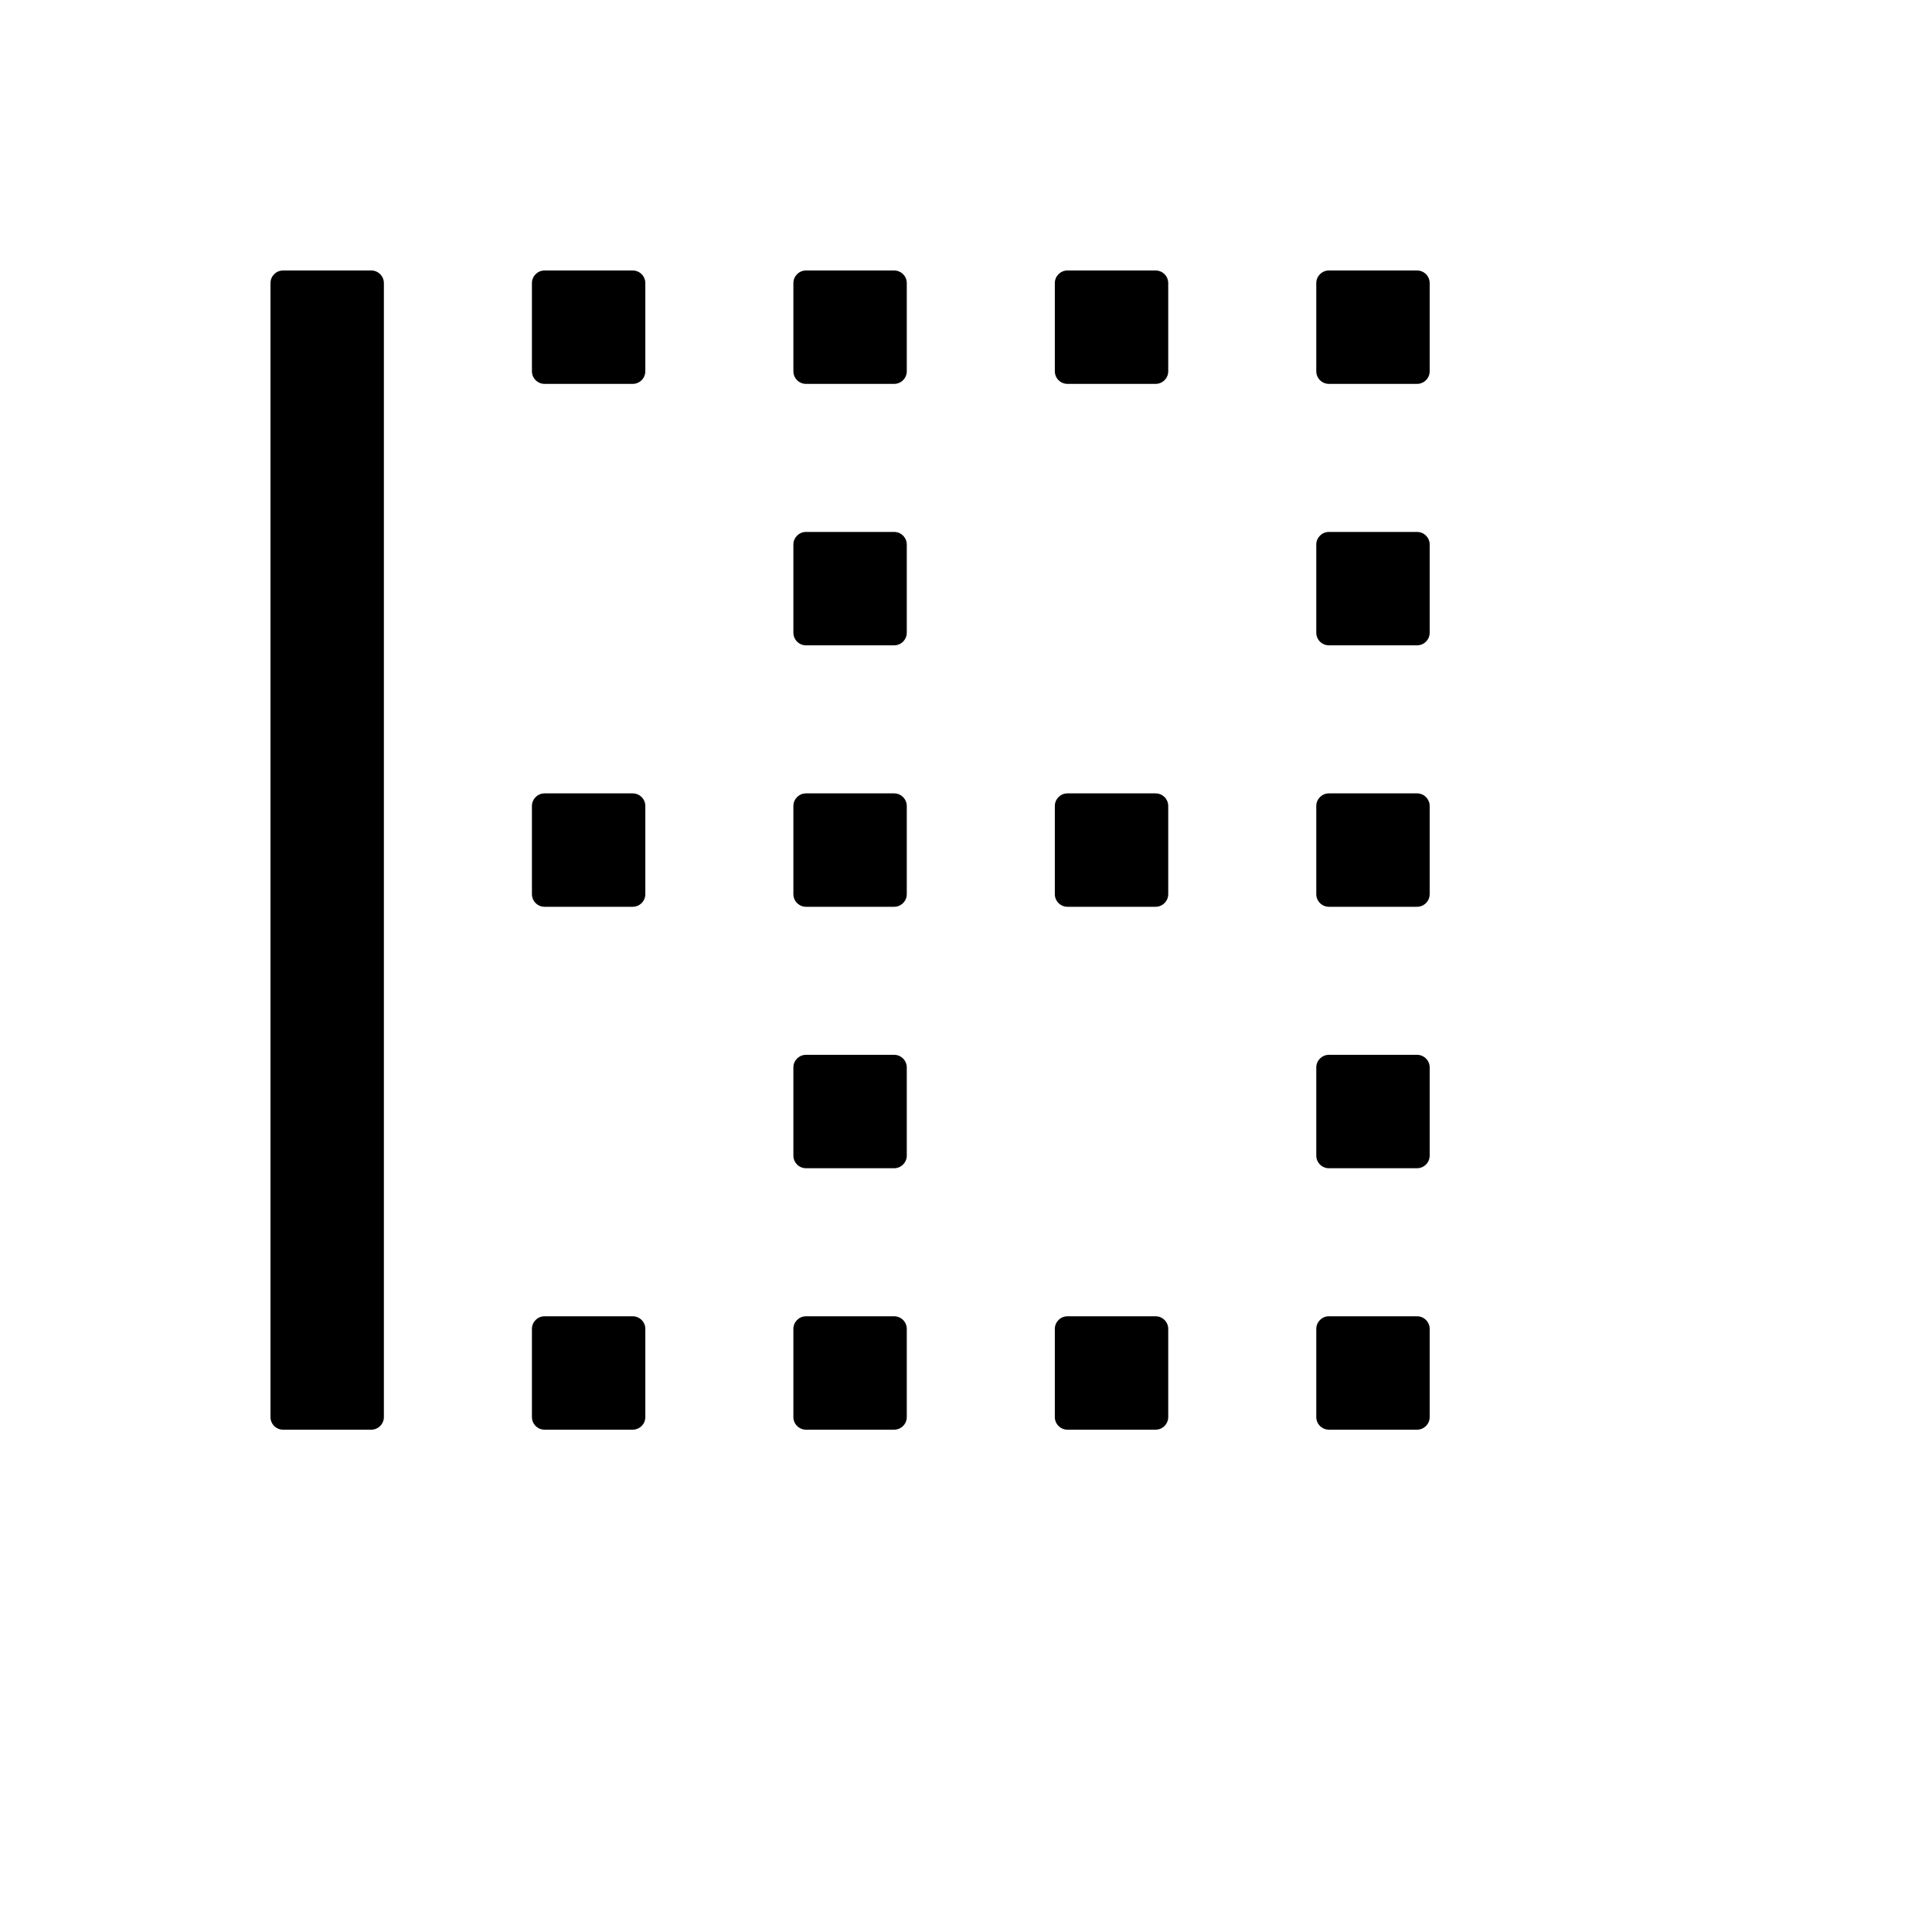 <svg xmlns="http://www.w3.org/2000/svg" version="1.1" xmlns:xlink="http://www.w3.org/1999/xlink" width="100%" height="100%" id="svgWorkerArea" viewBox="-25 -25 625 625" xmlns:idraw="https://idraw.muisca.co" style="background: white;"><defs id="defsdoc"><pattern id="patternBool" x="0" y="0" width="10" height="10" patternUnits="userSpaceOnUse" patternTransform="rotate(35)"><circle cx="5" cy="5" r="4" style="stroke: none;fill: #ff000070;"></circle></pattern></defs><g id="fileImp-562506756" class="cosito"><path id="pathImp-362253958" class="grouped" d="M95.109 62.5C95.109 62.5 66.576 62.5 66.576 62.5 64.334 62.5 62.5 64.334 62.5 66.576 62.5 66.576 62.5 433.424 62.5 433.424 62.5 435.666 64.334 437.5 66.576 437.5 66.576 437.5 95.109 437.5 95.109 437.5 97.35 437.5 99.185 435.666 99.185 433.424 99.185 433.424 99.185 66.576 99.185 66.576 99.185 64.334 97.35 62.5 95.109 62.5 95.109 62.5 95.109 62.5 95.109 62.5M179.688 62.5C179.688 62.5 151.155 62.5 151.155 62.5 148.913 62.5 147.079 64.334 147.079 66.576 147.079 66.576 147.079 95.109 147.079 95.109 147.079 97.35 148.913 99.185 151.155 99.185 151.155 99.185 179.688 99.185 179.688 99.185 181.929 99.185 183.763 97.35 183.763 95.109 183.763 95.109 183.763 66.576 183.763 66.576 183.763 64.334 181.929 62.5 179.688 62.5 179.688 62.5 179.688 62.5 179.688 62.5M433.424 62.5C433.424 62.5 404.891 62.5 404.891 62.5 402.649 62.5 400.815 64.334 400.815 66.576 400.815 66.576 400.815 95.109 400.815 95.109 400.815 97.35 402.649 99.185 404.891 99.185 404.891 99.185 433.424 99.185 433.424 99.185 435.666 99.185 437.5 97.35 437.5 95.109 437.5 95.109 437.5 66.576 437.5 66.576 437.5 64.334 435.666 62.5 433.424 62.5 433.424 62.5 433.424 62.5 433.424 62.5M264.266 62.5C264.266 62.5 235.734 62.5 235.734 62.5 233.492 62.5 231.658 64.334 231.658 66.576 231.658 66.576 231.658 95.109 231.658 95.109 231.658 97.35 233.492 99.185 235.734 99.185 235.734 99.185 264.266 99.185 264.266 99.185 266.508 99.185 268.342 97.35 268.342 95.109 268.342 95.109 268.342 66.576 268.342 66.576 268.342 64.334 266.508 62.5 264.266 62.5 264.266 62.5 264.266 62.5 264.266 62.5M348.845 62.5C348.845 62.5 320.312 62.5 320.312 62.5 318.071 62.5 316.236 64.334 316.236 66.576 316.236 66.576 316.236 95.109 316.236 95.109 316.236 97.35 318.071 99.185 320.312 99.185 320.312 99.185 348.845 99.185 348.845 99.185 351.087 99.185 352.921 97.35 352.921 95.109 352.921 95.109 352.921 66.576 352.921 66.576 352.921 64.334 351.087 62.5 348.845 62.5 348.845 62.5 348.845 62.5 348.845 62.5M264.266 147.079C264.266 147.079 235.734 147.079 235.734 147.079 233.492 147.079 231.658 148.913 231.658 151.155 231.658 151.155 231.658 179.688 231.658 179.688 231.658 181.929 233.492 183.763 235.734 183.764 235.734 183.763 264.266 183.763 264.266 183.764 266.508 183.763 268.342 181.929 268.342 179.688 268.342 179.688 268.342 151.155 268.342 151.155 268.342 148.913 266.508 147.079 264.266 147.079 264.266 147.079 264.266 147.079 264.266 147.079M433.424 147.079C433.424 147.079 404.891 147.079 404.891 147.079 402.649 147.079 400.815 148.913 400.815 151.155 400.815 151.155 400.815 179.688 400.815 179.688 400.815 181.929 402.649 183.763 404.891 183.764 404.891 183.763 433.424 183.763 433.424 183.764 435.666 183.763 437.5 181.929 437.5 179.688 437.5 179.688 437.5 151.155 437.5 151.155 437.5 148.913 435.666 147.079 433.424 147.079 433.424 147.079 433.424 147.079 433.424 147.079M433.424 316.236C433.424 316.236 404.891 316.236 404.891 316.236 402.649 316.236 400.815 318.071 400.815 320.312 400.815 320.312 400.815 348.845 400.815 348.845 400.815 351.087 402.649 352.921 404.891 352.921 404.891 352.921 433.424 352.921 433.424 352.921 435.666 352.921 437.5 351.087 437.5 348.845 437.5 348.845 437.5 320.312 437.5 320.312 437.5 318.071 435.666 316.236 433.424 316.236 433.424 316.236 433.424 316.236 433.424 316.236M264.266 316.236C264.266 316.236 235.734 316.236 235.734 316.236 233.492 316.236 231.658 318.071 231.658 320.312 231.658 320.312 231.658 348.845 231.658 348.845 231.658 351.087 233.492 352.921 235.734 352.921 235.734 352.921 264.266 352.921 264.266 352.921 266.508 352.921 268.342 351.087 268.342 348.845 268.342 348.845 268.342 320.312 268.342 320.312 268.342 318.071 266.508 316.236 264.266 316.236 264.266 316.236 264.266 316.236 264.266 316.236M264.266 400.815C264.266 400.815 235.734 400.815 235.734 400.815 233.492 400.815 231.658 402.649 231.658 404.891 231.658 404.891 231.658 433.424 231.658 433.424 231.658 435.666 233.492 437.5 235.734 437.5 235.734 437.5 264.266 437.5 264.266 437.5 266.508 437.5 268.342 435.666 268.342 433.424 268.342 433.424 268.342 404.891 268.342 404.891 268.342 402.649 266.508 400.815 264.266 400.815 264.266 400.815 264.266 400.815 264.266 400.815M264.266 231.658C264.266 231.658 235.734 231.658 235.734 231.658 233.492 231.658 231.658 233.492 231.658 235.734 231.658 235.734 231.658 264.266 231.658 264.266 231.658 266.508 233.492 268.342 235.734 268.342 235.734 268.342 264.266 268.342 264.266 268.342 266.508 268.342 268.342 266.508 268.342 264.266 268.342 264.266 268.342 235.734 268.342 235.734 268.342 233.492 266.508 231.658 264.266 231.658 264.266 231.658 264.266 231.658 264.266 231.658M433.424 400.815C433.424 400.815 404.891 400.815 404.891 400.815 402.649 400.815 400.815 402.649 400.815 404.891 400.815 404.891 400.815 433.424 400.815 433.424 400.815 435.666 402.649 437.5 404.891 437.5 404.891 437.5 433.424 437.5 433.424 437.5 435.666 437.5 437.5 435.666 437.5 433.424 437.5 433.424 437.5 404.891 437.5 404.891 437.5 402.649 435.666 400.815 433.424 400.815 433.424 400.815 433.424 400.815 433.424 400.815M433.424 231.658C433.424 231.658 404.891 231.658 404.891 231.658 402.649 231.658 400.815 233.492 400.815 235.734 400.815 235.734 400.815 264.266 400.815 264.266 400.815 266.508 402.649 268.342 404.891 268.342 404.891 268.342 433.424 268.342 433.424 268.342 435.666 268.342 437.5 266.508 437.5 264.266 437.5 264.266 437.5 235.734 437.5 235.734 437.5 233.492 435.666 231.658 433.424 231.658 433.424 231.658 433.424 231.658 433.424 231.658M179.688 400.815C179.688 400.815 151.155 400.815 151.155 400.815 148.913 400.815 147.079 402.649 147.079 404.891 147.079 404.891 147.079 433.424 147.079 433.424 147.079 435.666 148.913 437.5 151.155 437.5 151.155 437.5 179.688 437.5 179.688 437.5 181.929 437.5 183.763 435.666 183.763 433.424 183.763 433.424 183.763 404.891 183.763 404.891 183.763 402.649 181.929 400.815 179.688 400.815 179.688 400.815 179.688 400.815 179.688 400.815M179.688 231.658C179.688 231.658 151.155 231.658 151.155 231.658 148.913 231.658 147.079 233.492 147.079 235.734 147.079 235.734 147.079 264.266 147.079 264.266 147.079 266.508 148.913 268.342 151.155 268.342 151.155 268.342 179.688 268.342 179.688 268.342 181.929 268.342 183.763 266.508 183.763 264.266 183.763 264.266 183.763 235.734 183.763 235.734 183.763 233.492 181.929 231.658 179.688 231.658 179.688 231.658 179.688 231.658 179.688 231.658M348.845 400.815C348.845 400.815 320.312 400.815 320.312 400.815 318.071 400.815 316.236 402.649 316.236 404.891 316.236 404.891 316.236 433.424 316.236 433.424 316.236 435.666 318.071 437.5 320.312 437.5 320.312 437.5 348.845 437.5 348.845 437.5 351.087 437.5 352.921 435.666 352.921 433.424 352.921 433.424 352.921 404.891 352.921 404.891 352.921 402.649 351.087 400.815 348.845 400.815 348.845 400.815 348.845 400.815 348.845 400.815M348.845 231.658C348.845 231.658 320.312 231.658 320.312 231.658 318.071 231.658 316.236 233.492 316.236 235.734 316.236 235.734 316.236 264.266 316.236 264.266 316.236 266.508 318.071 268.342 320.312 268.342 320.312 268.342 348.845 268.342 348.845 268.342 351.087 268.342 352.921 266.508 352.921 264.266 352.921 264.266 352.921 235.734 352.921 235.734 352.921 233.492 351.087 231.658 348.845 231.658 348.845 231.658 348.845 231.658 348.845 231.658"></path></g></svg>